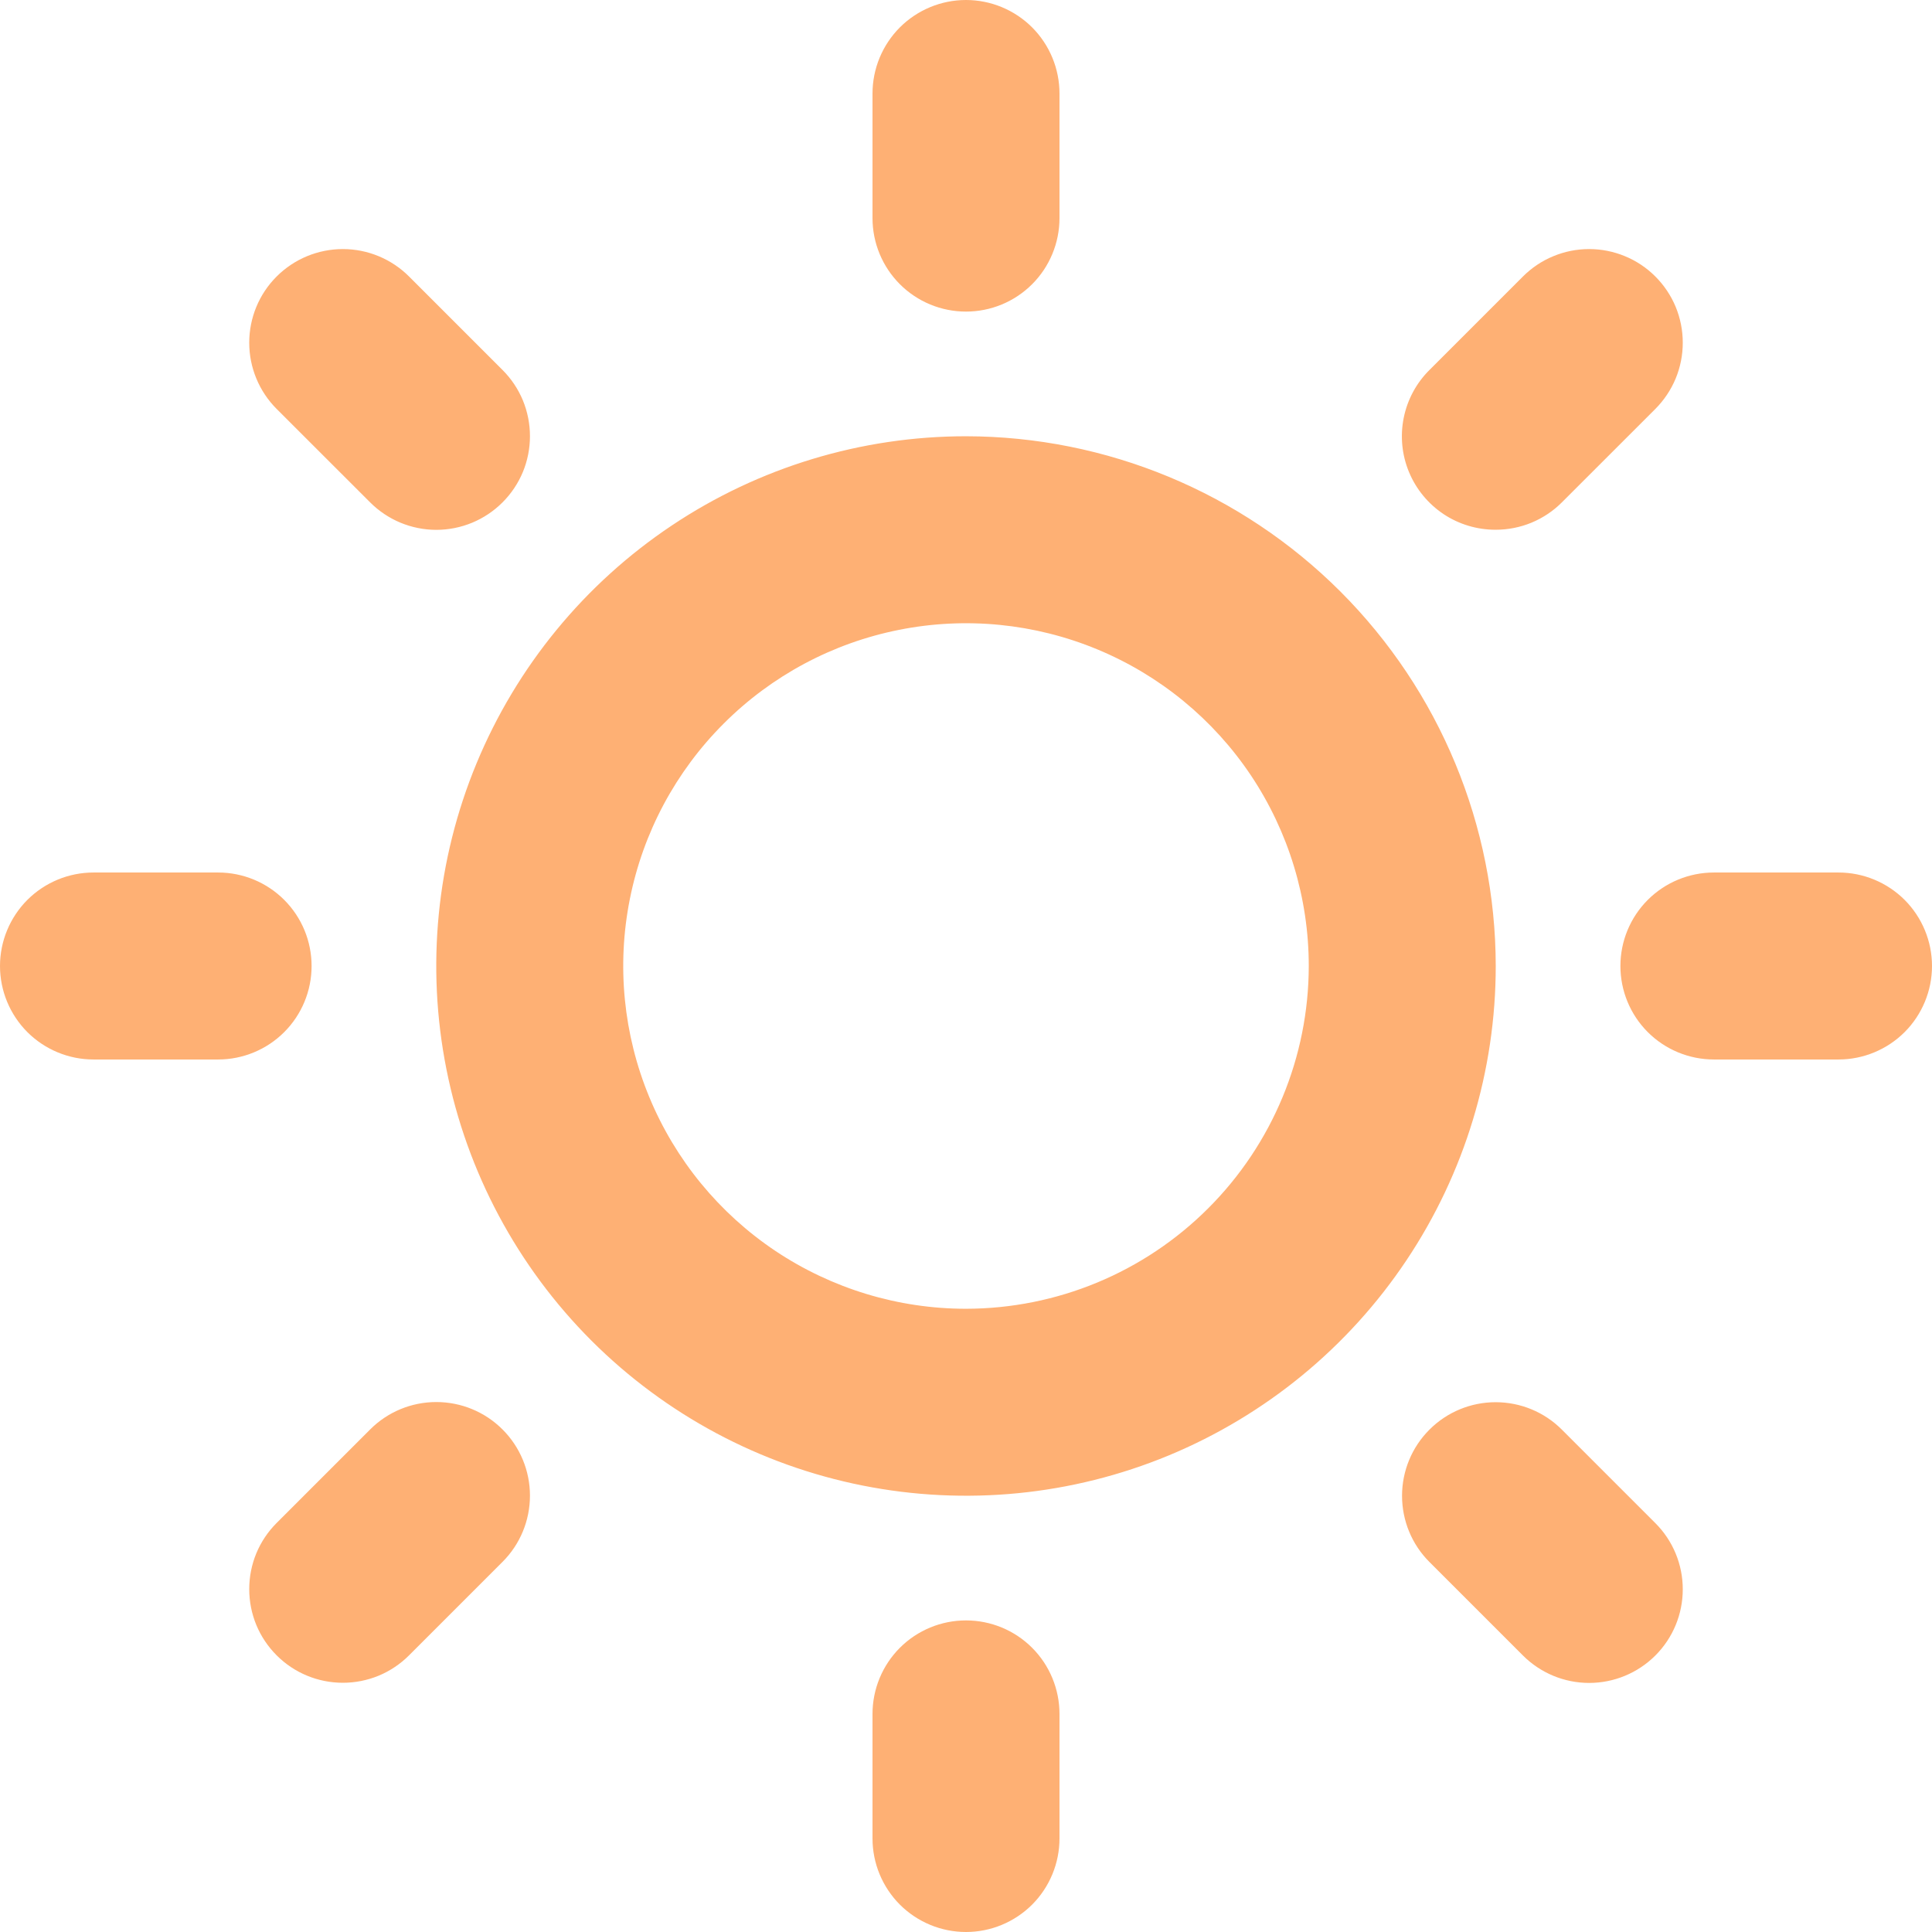 <svg width="36" height="36" viewBox="0 0 36 36" fill="none" xmlns="http://www.w3.org/2000/svg">
<path d="M16.258 4.065V1.742C16.258 1.28 16.442 0.837 16.768 0.51C17.095 0.184 17.538 0 18 0C18.462 0 18.905 0.184 19.232 0.51C19.558 0.837 19.742 1.28 19.742 1.742V4.065C19.742 4.527 19.558 4.97 19.232 5.296C18.905 5.623 18.462 5.806 18 5.806C17.538 5.806 17.095 5.623 16.768 5.296C16.442 4.97 16.258 4.527 16.258 4.065ZM27.871 18C27.871 19.952 27.292 21.861 26.207 23.484C25.123 25.107 23.581 26.372 21.777 27.12C19.974 27.867 17.989 28.062 16.074 27.681C14.159 27.3 12.401 26.36 11.02 24.98C9.64 23.599 8.7 21.84 8.319 19.926C7.938 18.011 8.133 16.026 8.88 14.223C9.628 12.419 10.893 10.877 12.516 9.793C14.139 8.708 16.048 8.129 18 8.129C20.617 8.132 23.126 9.173 24.977 11.023C26.827 12.874 27.868 15.383 27.871 18ZM24.387 18C24.387 16.737 24.012 15.502 23.311 14.451C22.609 13.401 21.611 12.582 20.444 12.099C19.277 11.616 17.993 11.489 16.754 11.736C15.515 11.982 14.377 12.59 13.484 13.484C12.59 14.377 11.982 15.515 11.736 16.754C11.489 17.993 11.616 19.277 12.099 20.444C12.582 21.611 13.401 22.609 14.451 23.311C15.502 24.012 16.737 24.387 18 24.387C19.693 24.385 21.317 23.712 22.514 22.514C23.712 21.317 24.385 19.693 24.387 18ZM6.897 9.361C7.059 9.523 7.251 9.652 7.463 9.74C7.674 9.827 7.901 9.873 8.13 9.873C8.36 9.873 8.587 9.827 8.798 9.74C9.01 9.652 9.202 9.523 9.364 9.361C9.526 9.199 9.655 9.007 9.743 8.795C9.83 8.584 9.875 8.357 9.875 8.128C9.875 7.898 9.83 7.672 9.743 7.46C9.655 7.248 9.526 7.056 9.364 6.894L7.622 5.152C7.295 4.825 6.851 4.641 6.389 4.641C5.926 4.641 5.482 4.825 5.155 5.152C4.827 5.479 4.644 5.923 4.644 6.386C4.644 6.848 4.827 7.292 5.155 7.62L6.897 9.361ZM6.897 26.636L5.155 28.378C4.993 28.54 4.864 28.732 4.776 28.944C4.689 29.155 4.644 29.382 4.644 29.611C4.644 29.841 4.689 30.067 4.776 30.279C4.864 30.491 4.993 30.683 5.155 30.845C5.482 31.173 5.926 31.356 6.389 31.356C6.618 31.356 6.845 31.311 7.056 31.224C7.268 31.136 7.46 31.007 7.622 30.845L9.364 29.103C9.692 28.776 9.875 28.332 9.875 27.869C9.875 27.407 9.692 26.963 9.364 26.636C9.037 26.308 8.593 26.125 8.13 26.125C7.668 26.125 7.224 26.308 6.897 26.636ZM27.871 9.871C28.1 9.871 28.326 9.826 28.538 9.739C28.749 9.651 28.942 9.523 29.103 9.361L30.845 7.62C31.007 7.457 31.136 7.265 31.224 7.053C31.311 6.842 31.356 6.615 31.356 6.386C31.356 6.156 31.311 5.93 31.224 5.718C31.136 5.506 31.007 5.314 30.845 5.152C30.683 4.99 30.491 4.861 30.279 4.774C30.067 4.686 29.841 4.641 29.611 4.641C29.382 4.641 29.155 4.686 28.944 4.774C28.732 4.861 28.54 4.99 28.378 5.152L26.636 6.894C26.391 7.137 26.224 7.448 26.156 7.787C26.088 8.126 26.122 8.477 26.255 8.797C26.387 9.116 26.612 9.388 26.899 9.58C27.187 9.771 27.525 9.872 27.871 9.871ZM29.103 26.639C28.776 26.311 28.332 26.128 27.869 26.128C27.407 26.128 26.963 26.311 26.636 26.639C26.308 26.966 26.125 27.41 26.125 27.872C26.125 28.335 26.308 28.779 26.636 29.106L28.378 30.848C28.705 31.175 29.149 31.359 29.611 31.359C30.074 31.359 30.518 31.175 30.845 30.848C31.173 30.521 31.356 30.077 31.356 29.614C31.356 29.152 31.173 28.708 30.845 28.381L29.103 26.639ZM5.806 18C5.806 17.538 5.623 17.095 5.296 16.768C4.97 16.442 4.527 16.258 4.065 16.258H1.742C1.28 16.258 0.837 16.442 0.51 16.768C0.184 17.095 0 17.538 0 18C0 18.462 0.184 18.905 0.51 19.232C0.837 19.558 1.28 19.742 1.742 19.742H4.065C4.527 19.742 4.97 19.558 5.296 19.232C5.623 18.905 5.806 18.462 5.806 18ZM18 30.194C17.538 30.194 17.095 30.377 16.768 30.704C16.442 31.03 16.258 31.474 16.258 31.936V34.258C16.258 34.72 16.442 35.163 16.768 35.49C17.095 35.816 17.538 36 18 36C18.462 36 18.905 35.816 19.232 35.49C19.558 35.163 19.742 34.72 19.742 34.258V31.936C19.742 31.474 19.558 31.03 19.232 30.704C18.905 30.377 18.462 30.194 18 30.194ZM34.258 16.258H31.936C31.474 16.258 31.03 16.442 30.704 16.768C30.377 17.095 30.194 17.538 30.194 18C30.194 18.462 30.377 18.905 30.704 19.232C31.03 19.558 31.474 19.742 31.936 19.742H34.258C34.72 19.742 35.163 19.558 35.49 19.232C35.816 18.905 36 18.462 36 18C36 17.538 35.816 17.095 35.49 16.768C35.163 16.442 34.72 16.258 34.258 16.258Z" fill="#FEB074"/>
</svg>
